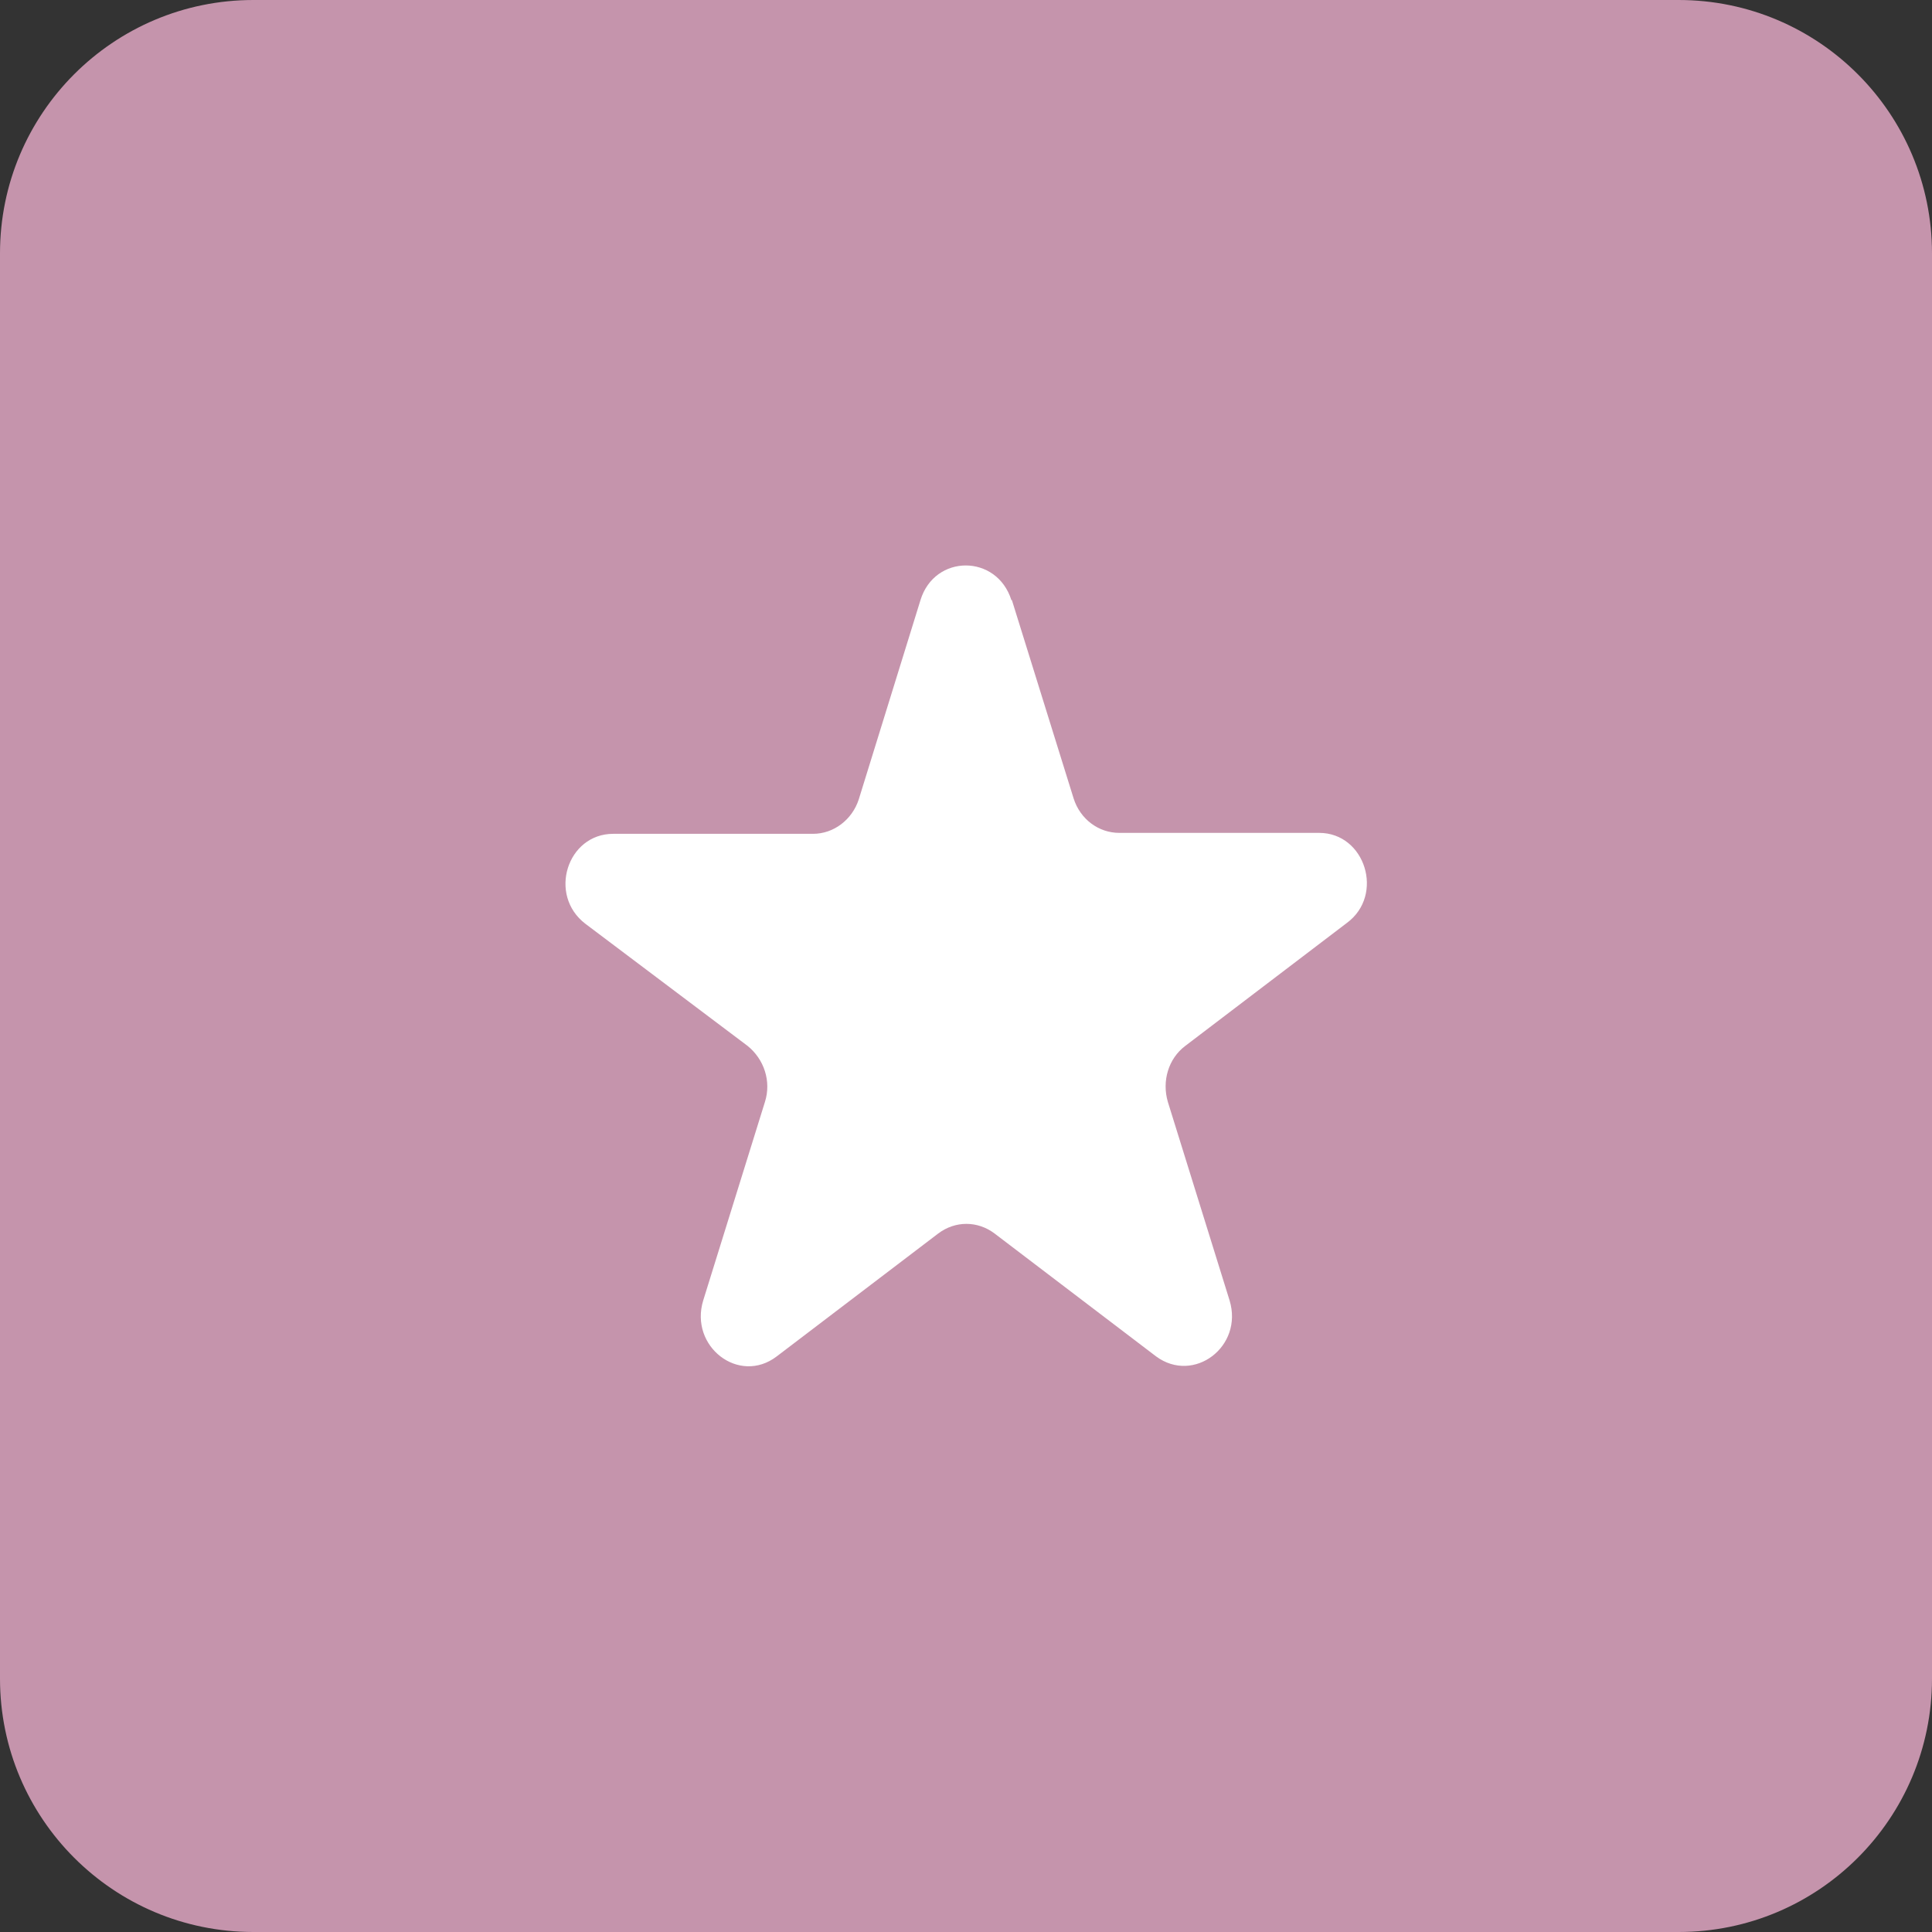 <svg width="41" height="41" viewBox="0 0 41 41" fill="none" xmlns="http://www.w3.org/2000/svg">
<rect x="0" y="0" width="41" height="41" fill="#333333" stroke="none"/>
<path d="M35.623 0H5.377C2.406 0 0 2.408 0 5.377V35.623C0 38.592 2.406 41 5.377 41H35.623C38.594 41 41 38.592 41 35.623V5.377C41 2.408 38.594 0 35.623 0Z" fill="#C594AC"/>
<path d="M21.474 12.735L22.784 16.945C22.924 17.385 23.314 17.675 23.753 17.675H27.994C28.974 17.675 29.384 18.995 28.584 19.585L25.154 22.195C24.794 22.465 24.654 22.945 24.784 23.385L26.093 27.595C26.393 28.575 25.334 29.375 24.534 28.785L21.104 26.175C20.744 25.905 20.273 25.905 19.913 26.175L16.483 28.785C15.684 29.395 14.623 28.575 14.924 27.595L16.233 23.385C16.373 22.945 16.213 22.475 15.864 22.195L12.424 19.605C11.623 18.995 12.034 17.695 13.014 17.695H17.253C17.694 17.695 18.084 17.395 18.224 16.965L19.534 12.735C19.834 11.755 21.154 11.755 21.463 12.735H21.474Z" fill="white"/>
</svg>
